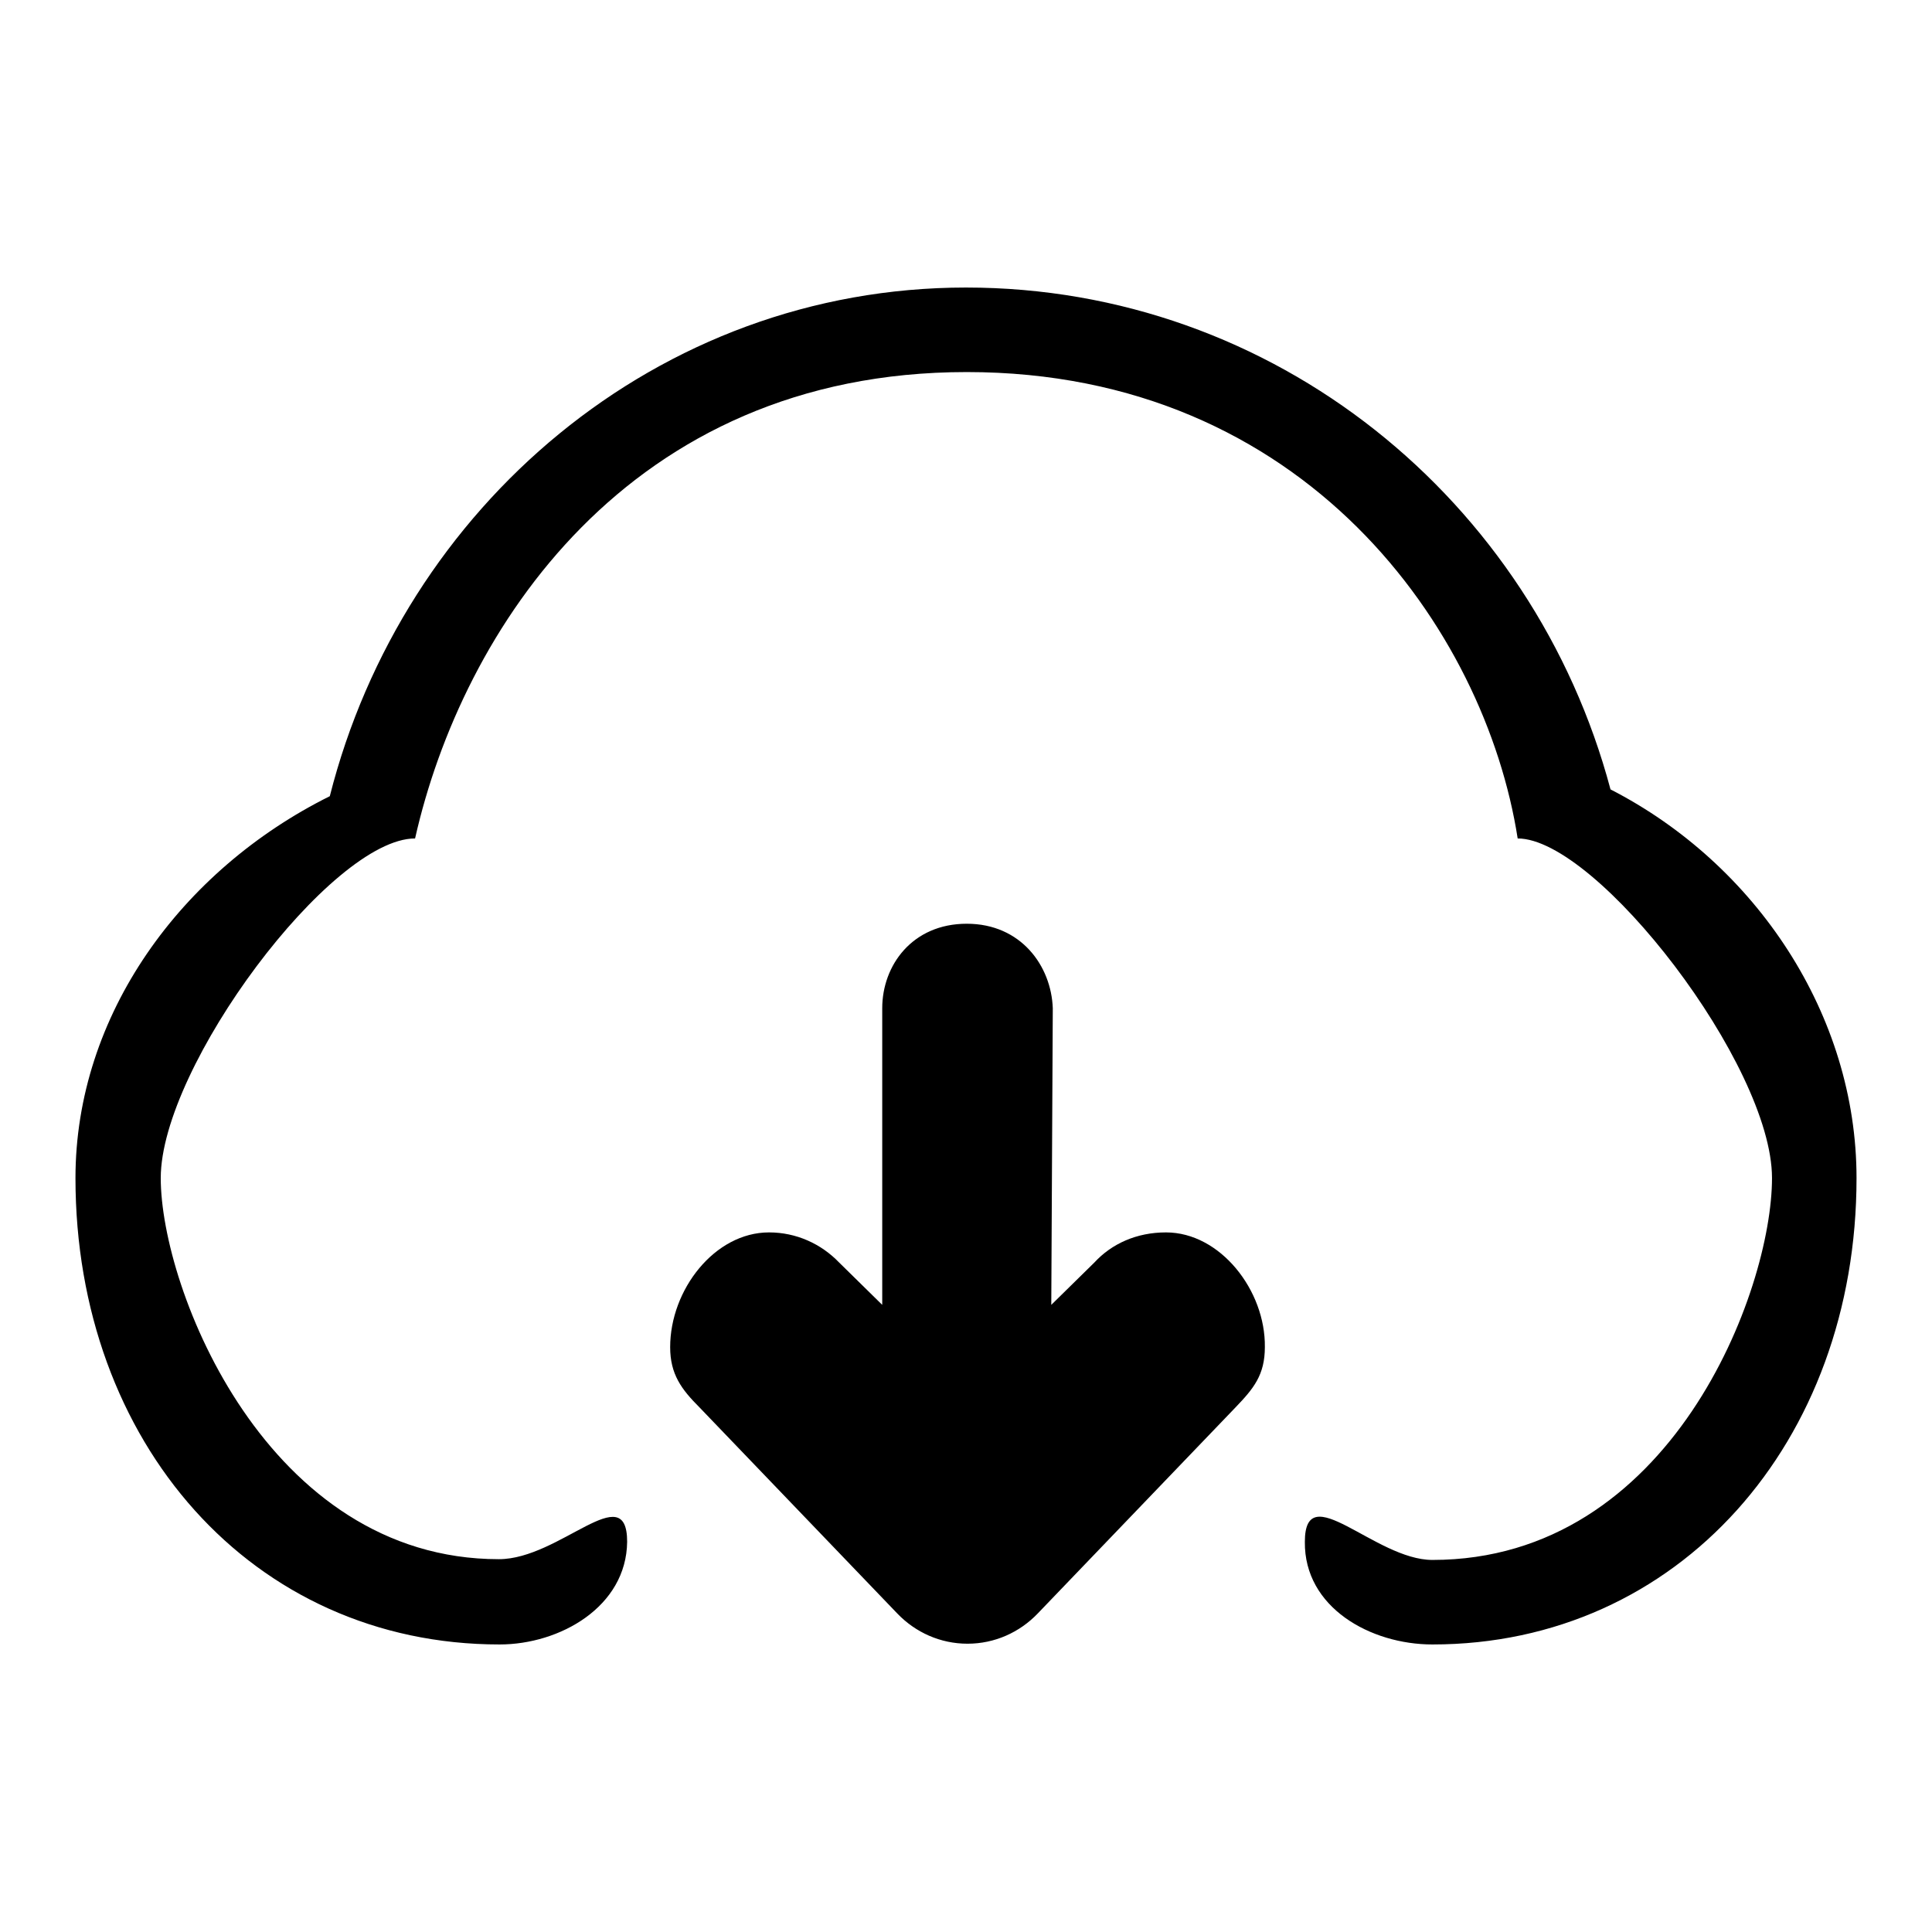 <?xml version="1.0" encoding="utf-8"?>
<!-- Svg Vector Icons : http://www.onlinewebfonts.com/icon -->
<!DOCTYPE svg PUBLIC "-//W3C//DTD SVG 1.1//EN" "http://www.w3.org/Graphics/SVG/1.1/DTD/svg11.dtd">
<svg version="1.1" xmlns="http://www.w3.org/2000/svg" xmlns:xlink="http://www.w3.org/1999/xlink" x="0px" y="0px" viewBox="0 0 256 256" enable-background="new 0 0 256 256" xml:space="preserve">
<g><g><path fill="#000000" d="M128,38.1c-40.9,0-74.6,29.1-84.3,67.4C24,115.3,10,134.5,10,156.1c0,35,23.4,61.8,56.2,61.8c8,0,16.8-5,16.9-13.6c0-8.6-8.9,2.3-17,2.3c-30.7,0-44.8-35.8-44.8-50.5c0-14.8,22.6-45,33.7-45c6.2-27.5,28.2-61.8,73.1-61.8c44.9,0,68.7,34.2,73,61.8c10.5,0,33.7,30,33.7,45c0,14.9-13.3,50.6-45,50.6c-7.6,0-16.9-11.1-16.9-2.4c-0.1,8.7,8.7,13.6,16.9,13.6c32.6,0,56.2-26.8,56.2-61.8c0-21.6-13.3-41.6-32.6-51.5C203.2,66.3,168.9,38.1,128,38.1z M145,167.3l-5.7,5.6l0.2-39.3c-0.2-5.6-4.2-11.2-11.4-11.2c-7.2,0-11.2,5.5-11.2,11.2v39.3l-5.7-5.6c-2.4-2.5-5.7-4-9.3-4c-7.2,0-13.1,7.6-13.1,15.2c0,3.6,1.5,5.6,3.9,8l26.2,27.3c2.4,2.5,5.7,4,9.3,4c3.6,0,6.9-1.5,9.3-4l26.2-27.3c2.4-2.5,3.9-4.3,3.9-8c0.1-7.5-5.9-15.2-13.1-15.2C150.6,163.3,147.3,164.8,145,167.3z"/></g></g>
</svg>